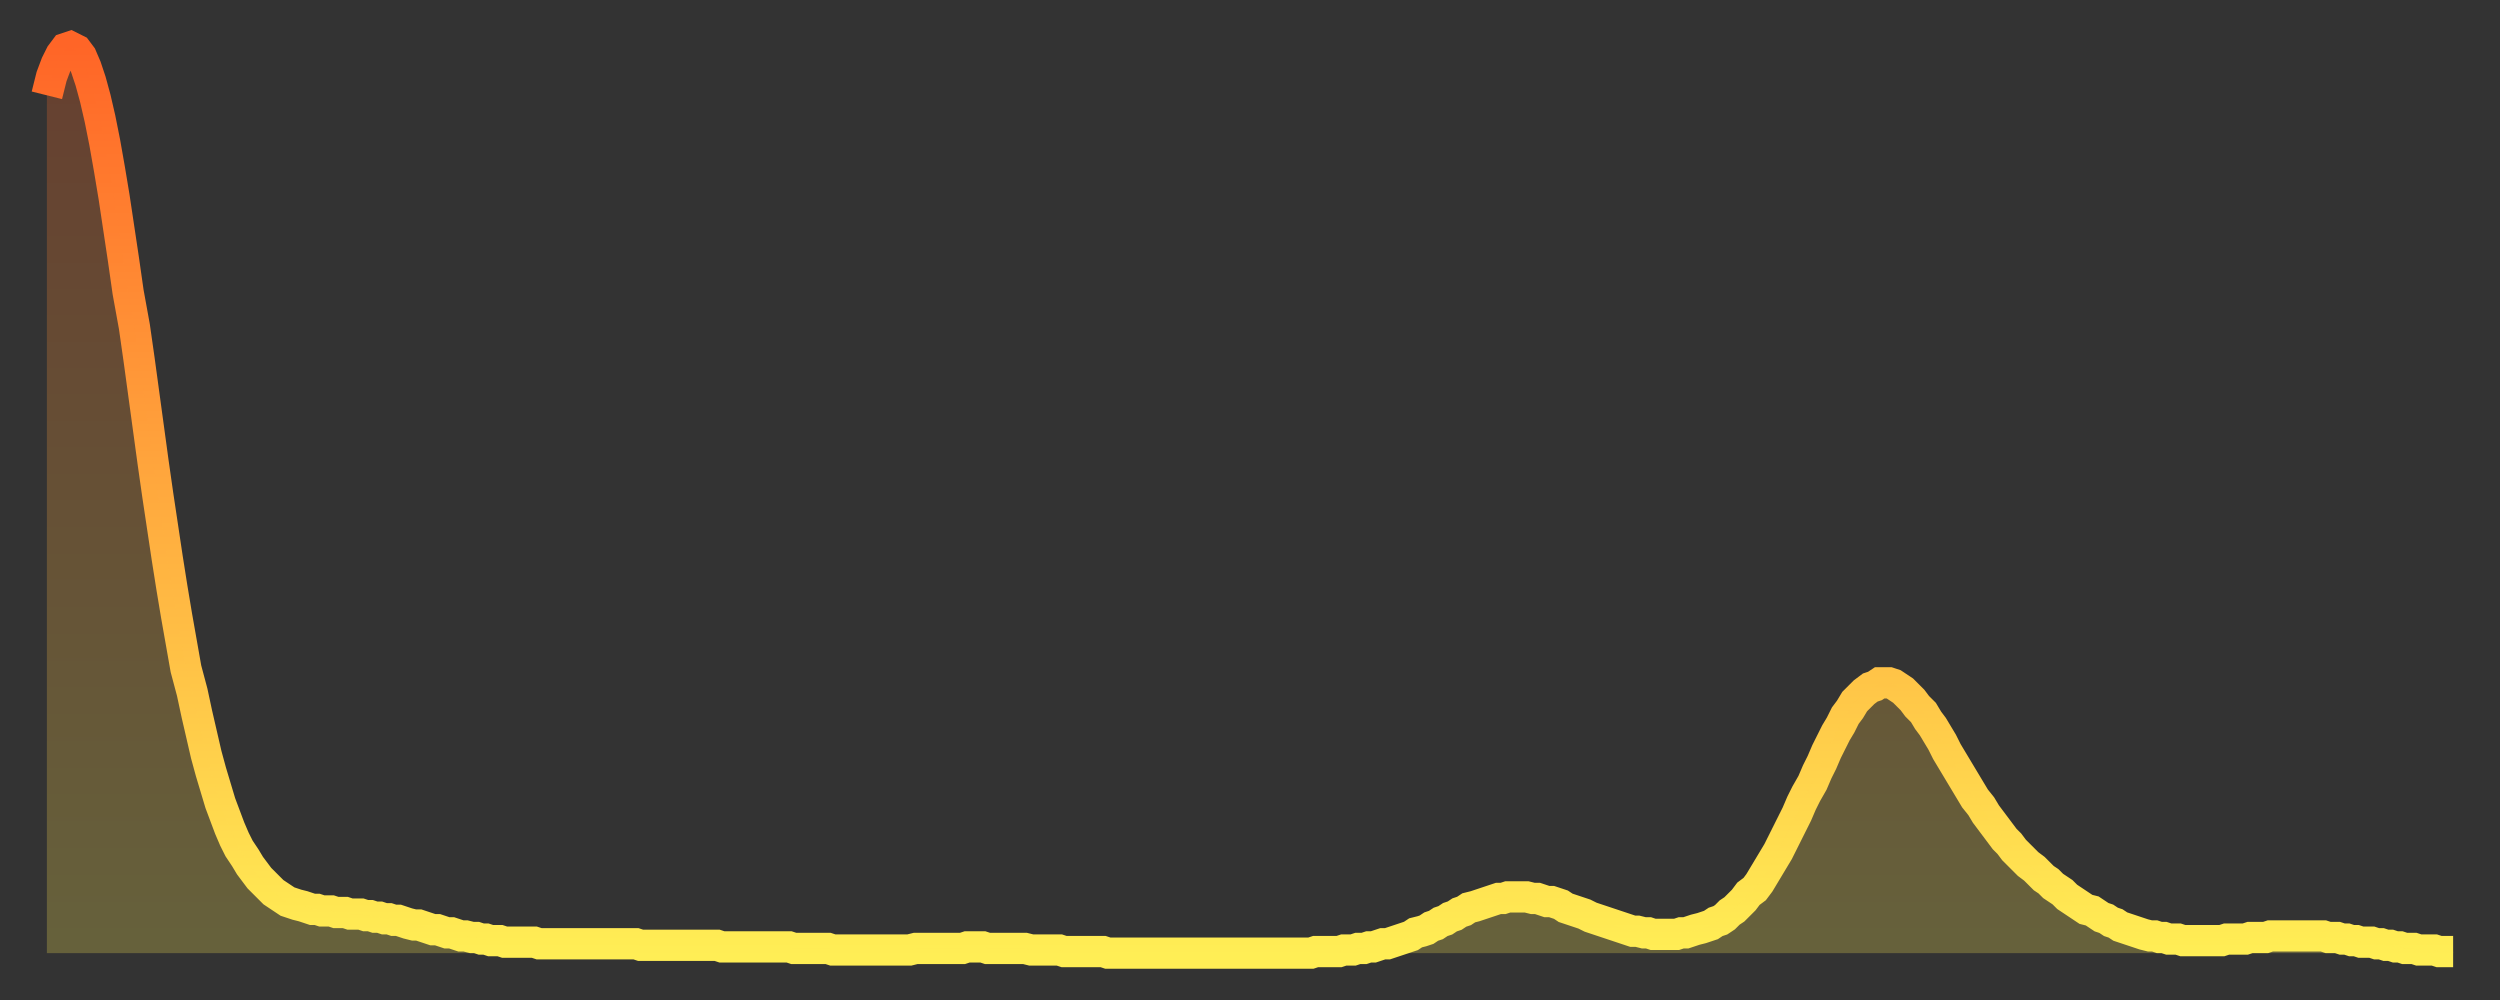 <?xml version="1.0" encoding="utf-8" ?>
<svg baseProfile="full" height="64" version="1.1" width="160" xmlns="http://www.w3.org/2000/svg" xmlns:ev="http://www.w3.org/2001/xml-events" xmlns:xlink="http://www.w3.org/1999/xlink"><rect width="100%" height="100%" fill="#333333" stroke="none"/><defs><linearGradient id="id31126" x1="0" x2="0" y1="0" y2="1"><stop offset="0%" stop-color="#ff6527" /><stop offset="50%" stop-color="#ffaa3e" /><stop offset="100%" stop-color="#ffee55" /></linearGradient></defs><g transform="translate(3,3)"><g><path d="M 0.0 3.1 0.3 1.9 0.6 1.1 0.9 0.5 1.2 0.1 1.5 0.0 1.9 0.2 2.2 0.6 2.5 1.3 2.8 2.2 3.1 3.3 3.4 4.6 3.7 6.1 4.0 7.8 4.3 9.6 4.6 11.6 4.9 13.6 5.2 15.7 5.6 17.9 5.9 20.0 6.2 22.2 6.5 24.4 6.8 26.6 7.1 28.7 7.4 30.7 7.7 32.7 8.0 34.6 8.3 36.4 8.6 38.1 8.9 39.8 9.3 41.3 9.6 42.7 9.9 44.0 10.2 45.3 10.5 46.4 10.8 47.4 11.1 48.4 11.4 49.2 11.7 50.0 12.0 50.7 12.3 51.3 12.7 51.9 13.0 52.4 13.3 52.8 13.6 53.2 13.9 53.5 14.2 53.8 14.5 54.1 14.8 54.3 15.1 54.5 15.4 54.7 15.7 54.8 16.0 54.9 16.4 55.0 16.7 55.1 17.0 55.2 17.3 55.2 17.6 55.3 17.9 55.3 18.2 55.3 18.5 55.4 18.8 55.4 19.1 55.4 19.4 55.5 19.8 55.5 20.1 55.5 20.4 55.6 20.7 55.6 21.0 55.7 21.3 55.7 21.6 55.8 21.9 55.8 22.2 55.9 22.5 55.9 22.8 56.0 23.1 56.1 23.5 56.2 23.8 56.2 24.1 56.3 24.4 56.4 24.7 56.5 25.0 56.5 25.3 56.6 25.6 56.7 25.9 56.7 26.2 56.8 26.5 56.9 26.8 56.9 27.2 57.0 27.5 57.0 27.8 57.1 28.1 57.1 28.4 57.2 28.7 57.2 29.0 57.2 29.3 57.3 29.6 57.3 29.9 57.3 30.2 57.3 30.6 57.3 30.9 57.3 31.2 57.3 31.5 57.4 31.8 57.4 32.1 57.4 32.4 57.4 32.7 57.4 33.0 57.4 33.3 57.4 33.6 57.4 33.9 57.4 34.3 57.4 34.6 57.4 34.9 57.4 35.2 57.4 35.5 57.4 35.8 57.4 36.1 57.4 36.4 57.4 36.7 57.4 37.0 57.4 37.3 57.4 37.7 57.4 38.0 57.5 38.3 57.5 38.6 57.5 38.9 57.5 39.2 57.5 39.5 57.5 39.8 57.5 40.1 57.5 40.4 57.5 40.7 57.5 41.0 57.5 41.4 57.5 41.7 57.5 42.0 57.5 42.3 57.5 42.6 57.5 42.9 57.5 43.2 57.6 43.5 57.6 43.8 57.6 44.1 57.6 44.4 57.6 44.7 57.6 45.1 57.6 45.4 57.6 45.7 57.6 46.0 57.6 46.3 57.6 46.6 57.6 46.9 57.6 47.2 57.6 47.5 57.6 47.8 57.7 48.1 57.7 48.5 57.7 48.8 57.7 49.1 57.7 49.4 57.7 49.7 57.7 50.0 57.7 50.3 57.8 50.6 57.8 50.9 57.8 51.2 57.8 51.5 57.8 51.8 57.8 52.2 57.8 52.5 57.8 52.8 57.8 53.1 57.8 53.4 57.8 53.7 57.8 54.0 57.8 54.3 57.8 54.6 57.8 54.9 57.8 55.2 57.8 55.6 57.7 55.9 57.7 56.2 57.7 56.5 57.7 56.8 57.7 57.1 57.7 57.4 57.7 57.7 57.7 58.0 57.7 58.3 57.7 58.6 57.7 58.9 57.6 59.3 57.6 59.6 57.6 59.9 57.6 60.2 57.7 60.5 57.7 60.8 57.7 61.1 57.7 61.4 57.7 61.7 57.7 62.0 57.7 62.3 57.7 62.6 57.7 63.0 57.8 63.3 57.8 63.6 57.8 63.9 57.8 64.2 57.8 64.5 57.8 64.8 57.8 65.1 57.9 65.4 57.9 65.7 57.9 66.0 57.9 66.4 57.9 66.7 57.9 67.0 57.9 67.3 57.9 67.6 57.9 67.9 58.0 68.2 58.0 68.5 58.0 68.8 58.0 69.1 58.0 69.4 58.0 69.7 58.0 70.1 58.0 70.4 58.0 70.7 58.0 71.0 58.0 71.3 58.0 71.6 58.0 71.9 58.0 72.2 58.0 72.5 58.0 72.8 58.0 73.1 58.0 73.5 58.0 73.8 58.0 74.1 58.0 74.4 58.0 74.7 58.0 75.0 58.0 75.3 58.0 75.6 58.0 75.9 58.0 76.2 58.0 76.5 58.0 76.8 58.0 77.2 58.0 77.5 58.0 77.8 58.0 78.1 58.0 78.4 58.0 78.7 58.0 79.0 58.0 79.3 58.0 79.6 58.0 79.9 58.0 80.2 58.0 80.5 58.0 80.9 58.0 81.2 57.9 81.5 57.9 81.8 57.9 82.1 57.9 82.4 57.9 82.7 57.9 83.0 57.8 83.3 57.8 83.6 57.8 83.9 57.7 84.3 57.7 84.6 57.6 84.9 57.6 85.2 57.5 85.5 57.4 85.8 57.4 86.1 57.3 86.4 57.2 86.7 57.1 87.0 57.0 87.3 56.9 87.6 56.7 88.0 56.6 88.3 56.5 88.6 56.3 88.9 56.2 89.2 56.0 89.5 55.9 89.8 55.7 90.1 55.6 90.4 55.4 90.7 55.3 91.0 55.1 91.4 55.0 91.7 54.9 92.0 54.8 92.3 54.7 92.6 54.6 92.9 54.5 93.2 54.5 93.5 54.4 93.8 54.4 94.1 54.4 94.4 54.4 94.7 54.4 95.1 54.5 95.4 54.5 95.7 54.6 96.0 54.7 96.3 54.7 96.6 54.8 96.9 54.9 97.2 55.1 97.5 55.2 97.8 55.3 98.1 55.4 98.4 55.5 98.8 55.7 99.1 55.8 99.4 55.9 99.7 56.0 100.0 56.1 100.3 56.2 100.6 56.3 100.9 56.4 101.2 56.5 101.5 56.6 101.8 56.6 102.2 56.7 102.5 56.7 102.8 56.8 103.1 56.8 103.4 56.8 103.7 56.8 104.0 56.8 104.3 56.8 104.6 56.7 104.9 56.7 105.2 56.6 105.5 56.5 105.9 56.4 106.2 56.3 106.5 56.2 106.8 56.0 107.1 55.9 107.4 55.7 107.7 55.4 108.0 55.2 108.3 54.9 108.6 54.6 108.9 54.2 109.3 53.9 109.6 53.5 109.9 53.0 110.2 52.5 110.5 52.0 110.8 51.5 111.1 50.9 111.4 50.3 111.7 49.7 112.0 49.1 112.3 48.4 112.6 47.8 113.0 47.1 113.3 46.4 113.6 45.8 113.9 45.1 114.2 44.5 114.5 43.9 114.8 43.4 115.1 42.8 115.4 42.4 115.7 41.9 116.0 41.6 116.3 41.3 116.7 41.0 117.0 40.9 117.3 40.7 117.6 40.7 117.9 40.7 118.2 40.8 118.5 41.0 118.8 41.2 119.1 41.5 119.4 41.8 119.7 42.2 120.1 42.6 120.4 43.1 120.7 43.5 121.0 44.0 121.3 44.5 121.6 45.1 121.9 45.6 122.2 46.1 122.5 46.6 122.8 47.1 123.1 47.6 123.4 48.1 123.8 48.6 124.1 49.1 124.4 49.5 124.7 49.9 125.0 50.3 125.3 50.7 125.6 51.0 125.9 51.4 126.2 51.7 126.5 52.0 126.8 52.3 127.2 52.6 127.5 52.9 127.8 53.2 128.1 53.4 128.4 53.7 128.7 53.9 129.0 54.1 129.3 54.4 129.6 54.6 129.9 54.8 130.2 55.0 130.5 55.2 130.9 55.3 131.2 55.5 131.5 55.7 131.8 55.8 132.1 56.0 132.4 56.1 132.7 56.3 133.0 56.4 133.3 56.5 133.6 56.6 133.9 56.7 134.2 56.8 134.6 56.9 134.9 56.9 135.2 57.0 135.5 57.0 135.8 57.1 136.1 57.1 136.4 57.1 136.7 57.2 137.0 57.2 137.3 57.2 137.6 57.2 138.0 57.2 138.3 57.2 138.6 57.2 138.9 57.2 139.2 57.2 139.5 57.1 139.8 57.1 140.1 57.1 140.4 57.1 140.7 57.1 141.0 57.0 141.3 57.0 141.7 57.0 142.0 57.0 142.3 56.9 142.6 56.9 142.9 56.9 143.2 56.9 143.5 56.9 143.8 56.9 144.1 56.9 144.4 56.9 144.7 56.9 145.1 56.9 145.4 56.9 145.7 56.9 146.0 57.0 146.3 57.0 146.6 57.0 146.9 57.1 147.2 57.1 147.5 57.2 147.8 57.2 148.1 57.3 148.4 57.3 148.8 57.3 149.1 57.4 149.4 57.4 149.7 57.5 150.0 57.5 150.3 57.6 150.6 57.6 150.9 57.7 151.2 57.7 151.5 57.7 151.8 57.8 152.1 57.8 152.5 57.8 152.8 57.8 153.1 57.9 153.4 57.9 153.7 57.9 154.0 57.9" fill="none" id="graph-curve" opacity="1" stroke="url(#id31126)" stroke-width="2" /><path d="M 0 58 L 0.0 3.1 0.3 1.9 0.6 1.1 0.9 0.5 1.2 0.1 1.5 0.0 1.9 0.2 2.2 0.6 2.5 1.3 2.8 2.2 3.1 3.3 3.4 4.6 3.7 6.1 4.0 7.8 4.3 9.6 4.6 11.6 4.9 13.6 5.2 15.7 5.6 17.9 5.9 20.0 6.2 22.2 6.5 24.4 6.8 26.6 7.1 28.7 7.4 30.7 7.7 32.7 8.0 34.6 8.3 36.4 8.6 38.1 8.9 39.8 9.3 41.3 9.6 42.7 9.9 44.0 10.2 45.3 10.5 46.4 10.8 47.4 11.1 48.4 11.4 49.2 11.7 50.0 12.0 50.7 12.3 51.3 12.7 51.9 13.0 52.4 13.3 52.8 13.6 53.2 13.9 53.5 14.2 53.8 14.5 54.1 14.8 54.3 15.1 54.5 15.4 54.7 15.7 54.8 16.0 54.9 16.4 55.0 16.7 55.1 17.0 55.2 17.3 55.2 17.6 55.3 17.9 55.3 18.2 55.3 18.5 55.4 18.8 55.4 19.1 55.4 19.4 55.5 19.8 55.5 20.1 55.5 20.4 55.6 20.7 55.6 21.0 55.7 21.3 55.7 21.6 55.8 21.9 55.8 22.2 55.9 22.5 55.9 22.8 56.0 23.1 56.1 23.5 56.2 23.8 56.2 24.1 56.3 24.4 56.4 24.7 56.5 25.0 56.5 25.3 56.6 25.6 56.7 25.9 56.7 26.2 56.8 26.5 56.9 26.8 56.9 27.2 57.0 27.5 57.0 27.8 57.1 28.1 57.1 28.4 57.2 28.7 57.2 29.0 57.2 29.3 57.3 29.6 57.3 29.9 57.3 30.2 57.3 30.6 57.3 30.9 57.3 31.2 57.3 31.5 57.4 31.8 57.4 32.1 57.4 32.4 57.4 32.7 57.4 33.0 57.4 33.3 57.4 33.6 57.4 33.9 57.4 34.3 57.4 34.6 57.4 34.9 57.4 35.2 57.4 35.5 57.4 35.8 57.4 36.1 57.4 36.4 57.4 36.7 57.4 37.0 57.4 37.3 57.4 37.7 57.4 38.0 57.5 38.3 57.5 38.6 57.5 38.9 57.5 39.2 57.5 39.5 57.5 39.8 57.5 40.1 57.5 40.4 57.5 40.7 57.5 41.0 57.5 41.4 57.5 41.7 57.5 42.0 57.5 42.3 57.5 42.6 57.5 42.9 57.5 43.2 57.6 43.5 57.6 43.8 57.6 44.1 57.6 44.4 57.6 44.7 57.6 45.1 57.6 45.4 57.6 45.7 57.6 46.0 57.6 46.3 57.6 46.6 57.6 46.9 57.6 47.2 57.6 47.5 57.6 47.8 57.7 48.1 57.7 48.5 57.7 48.8 57.7 49.1 57.7 49.4 57.7 49.7 57.7 50.0 57.7 50.3 57.8 50.6 57.8 50.9 57.8 51.2 57.8 51.5 57.8 51.8 57.8 52.2 57.8 52.5 57.8 52.8 57.8 53.1 57.8 53.4 57.8 53.7 57.8 54.0 57.8 54.3 57.8 54.6 57.8 54.9 57.8 55.2 57.8 55.6 57.7 55.9 57.7 56.2 57.7 56.5 57.7 56.8 57.7 57.1 57.7 57.4 57.7 57.7 57.7 58.0 57.7 58.3 57.7 58.6 57.7 58.9 57.6 59.3 57.6 59.6 57.6 59.9 57.6 60.2 57.7 60.5 57.7 60.8 57.7 61.1 57.7 61.4 57.7 61.7 57.7 62.0 57.7 62.3 57.7 62.6 57.7 63.0 57.8 63.3 57.8 63.6 57.8 63.9 57.8 64.2 57.8 64.5 57.8 64.8 57.8 65.1 57.9 65.4 57.9 65.7 57.9 66.0 57.9 66.4 57.9 66.7 57.9 67.0 57.9 67.3 57.9 67.6 57.9 67.9 58.0 68.2 58.0 68.5 58.0 68.8 58.0 69.1 58.0 69.4 58.0 69.7 58.0 70.1 58.0 70.4 58.0 70.7 58.0 71.0 58.0 71.3 58.0 71.6 58.0 71.9 58.0 72.2 58.0 72.5 58.0 72.8 58.0 73.1 58.0 73.5 58.0 73.8 58.0 74.1 58.0 74.4 58.0 74.7 58.0 75.0 58.0 75.3 58.0 75.6 58.0 75.9 58.0 76.2 58.0 76.5 58.0 76.8 58.0 77.2 58.0 77.5 58.0 77.8 58.0 78.1 58.0 78.4 58.0 78.7 58.0 79.0 58.0 79.3 58.0 79.6 58.0 79.9 58.0 80.2 58.0 80.5 58.0 80.9 58.0 81.2 57.9 81.5 57.9 81.8 57.9 82.1 57.9 82.4 57.9 82.7 57.9 83.0 57.8 83.3 57.8 83.6 57.8 83.9 57.7 84.3 57.7 84.6 57.6 84.9 57.6 85.2 57.5 85.5 57.4 85.8 57.4 86.1 57.3 86.4 57.2 86.7 57.1 87.0 57.0 87.3 56.9 87.6 56.7 88.0 56.6 88.3 56.5 88.6 56.3 88.9 56.2 89.2 56.0 89.5 55.9 89.8 55.7 90.1 55.6 90.4 55.4 90.7 55.3 91.0 55.1 91.4 55.0 91.7 54.9 92.0 54.8 92.3 54.7 92.6 54.6 92.9 54.5 93.2 54.5 93.5 54.4 93.8 54.4 94.1 54.4 94.4 54.4 94.7 54.4 95.1 54.5 95.4 54.5 95.7 54.6 96.0 54.7 96.3 54.7 96.6 54.8 96.9 54.9 97.2 55.1 97.5 55.2 97.8 55.3 98.1 55.4 98.4 55.5 98.8 55.7 99.1 55.8 99.4 55.9 99.7 56.0 100.0 56.1 100.3 56.2 100.6 56.3 100.9 56.4 101.2 56.5 101.5 56.6 101.8 56.6 102.2 56.7 102.5 56.7 102.8 56.8 103.1 56.8 103.4 56.8 103.7 56.8 104.0 56.8 104.3 56.8 104.6 56.7 104.9 56.7 105.2 56.6 105.5 56.5 105.9 56.4 106.2 56.3 106.5 56.2 106.8 56.0 107.1 55.9 107.4 55.7 107.7 55.4 108.0 55.2 108.3 54.9 108.6 54.6 108.9 54.2 109.3 53.9 109.6 53.5 109.9 53.0 110.2 52.5 110.5 52.0 110.8 51.5 111.1 50.9 111.4 50.3 111.7 49.7 112.0 49.1 112.3 48.4 112.6 47.8 113.0 47.1 113.3 46.4 113.6 45.8 113.9 45.1 114.2 44.5 114.5 43.9 114.8 43.4 115.1 42.8 115.4 42.4 115.7 41.9 116.0 41.6 116.3 41.3 116.7 41.0 117.0 40.9 117.3 40.7 117.6 40.7 117.9 40.7 118.2 40.8 118.5 41.0 118.8 41.2 119.1 41.5 119.4 41.8 119.7 42.2 120.1 42.6 120.4 43.1 120.7 43.5 121.0 44.0 121.3 44.5 121.6 45.1 121.9 45.6 122.2 46.1 122.5 46.6 122.8 47.1 123.1 47.6 123.4 48.1 123.8 48.6 124.1 49.1 124.4 49.5 124.7 49.9 125.0 50.3 125.3 50.7 125.6 51.0 125.9 51.4 126.2 51.7 126.5 52.0 126.8 52.3 127.2 52.6 127.5 52.9 127.8 53.2 128.1 53.4 128.4 53.7 128.7 53.9 129.0 54.1 129.3 54.4 129.6 54.6 129.9 54.8 130.2 55.0 130.5 55.2 130.9 55.3 131.2 55.5 131.5 55.7 131.8 55.8 132.1 56.0 132.4 56.1 132.7 56.3 133.0 56.4 133.3 56.5 133.6 56.6 133.9 56.7 134.2 56.8 134.6 56.9 134.9 56.9 135.2 57.0 135.5 57.0 135.8 57.1 136.1 57.1 136.4 57.1 136.7 57.2 137.0 57.2 137.3 57.2 137.6 57.2 138.0 57.2 138.3 57.2 138.6 57.2 138.9 57.2 139.2 57.2 139.5 57.1 139.8 57.1 140.1 57.1 140.4 57.1 140.7 57.1 141.0 57.0 141.3 57.0 141.7 57.0 142.0 57.0 142.3 56.9 142.6 56.9 142.9 56.9 143.2 56.9 143.5 56.9 143.8 56.9 144.1 56.9 144.4 56.9 144.7 56.9 145.1 56.9 145.4 56.9 145.7 56.9 146.0 57.0 146.3 57.0 146.6 57.0 146.9 57.1 147.2 57.1 147.5 57.2 147.8 57.2 148.1 57.3 148.4 57.3 148.8 57.3 149.1 57.4 149.4 57.4 149.7 57.5 150.0 57.5 150.3 57.6 150.6 57.6 150.9 57.7 151.2 57.7 151.5 57.7 151.8 57.8 152.1 57.8 152.5 57.8 152.8 57.8 153.1 57.9 153.4 57.9 153.7 57.9 154.0 57.9 154 58" fill="url(#id31126)" fill-opacity=".25" id="graph-shadow" /></g></g></svg>